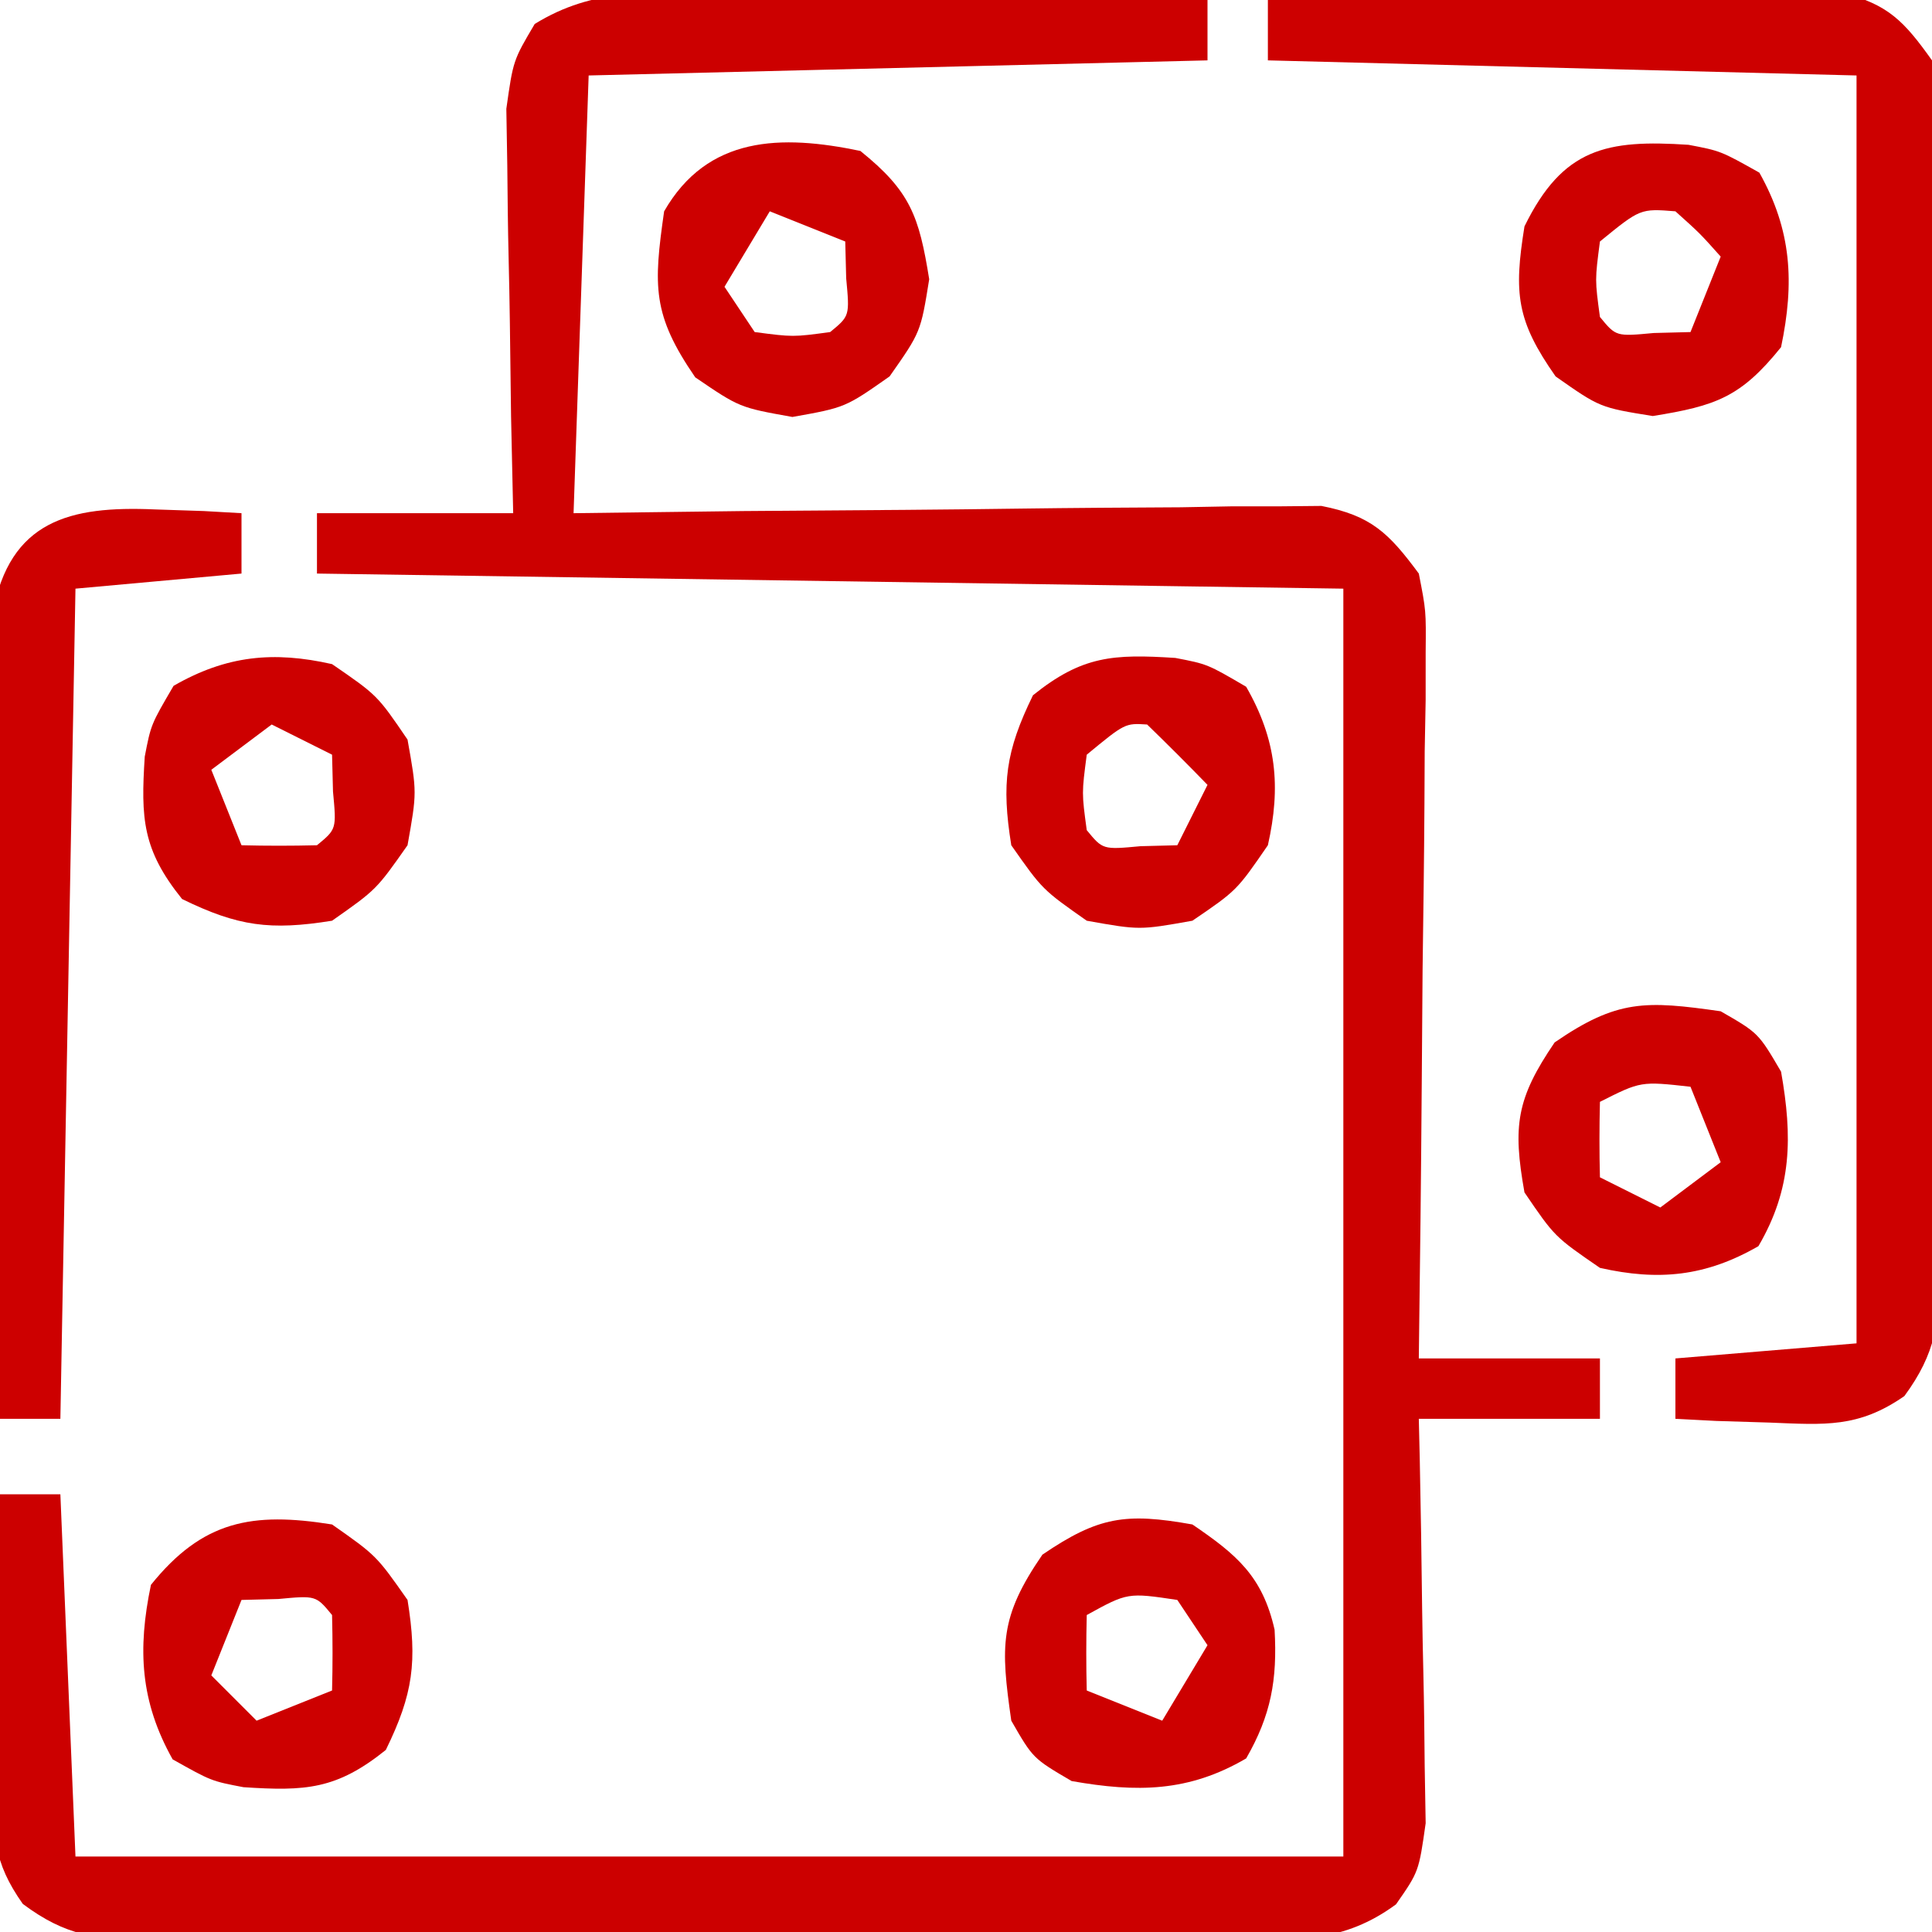 <svg xmlns="http://www.w3.org/2000/svg" width="128" height="128"><path d="M0 0 C0.927 0.006 1.853 0.011 2.808 0.017 C5.763 0.04 8.717 0.09 11.672 0.141 C13.677 0.161 15.682 0.179 17.688 0.195 C22.599 0.239 27.51 0.308 32.422 0.391 C32.422 1.711 32.422 3.031 32.422 4.391 C18.892 4.721 5.362 5.051 -8.578 5.391 C-8.908 14.961 -9.238 24.531 -9.578 34.391 C-4.017 34.321 -4.017 34.321 1.656 34.25 C5.244 34.219 8.831 34.195 12.419 34.171 C14.914 34.151 17.409 34.123 19.903 34.089 C23.488 34.04 27.072 34.018 30.656 34 C31.773 33.979 32.89 33.959 34.04 33.937 C35.081 33.937 36.122 33.937 37.194 33.937 C38.109 33.928 39.024 33.919 39.967 33.91 C43.274 34.557 44.432 35.703 46.422 38.391 C46.903 40.846 46.903 40.846 46.876 43.618 C46.876 44.659 46.875 45.7 46.875 46.772 C46.854 47.889 46.834 49.006 46.812 50.156 C46.807 51.305 46.801 52.453 46.795 53.637 C46.773 57.305 46.723 60.973 46.672 64.641 C46.652 67.128 46.634 69.615 46.617 72.102 C46.573 78.198 46.504 84.294 46.422 90.391 C50.382 90.391 54.342 90.391 58.422 90.391 C58.422 91.711 58.422 93.031 58.422 94.391 C54.462 94.391 50.502 94.391 46.422 94.391 C46.453 95.722 46.453 95.722 46.485 97.081 C46.554 100.384 46.604 103.685 46.642 106.988 C46.662 108.416 46.689 109.844 46.724 111.271 C46.772 113.327 46.795 115.381 46.812 117.438 C46.844 119.291 46.844 119.291 46.876 121.183 C46.422 124.391 46.422 124.391 44.911 126.559 C41.439 129.114 38.284 128.951 34.137 128.908 C33.304 128.915 32.471 128.922 31.613 128.929 C28.861 128.947 26.111 128.935 23.359 128.922 C21.447 128.925 19.534 128.928 17.621 128.933 C13.613 128.939 9.605 128.931 5.597 128.912 C0.458 128.889 -4.679 128.902 -9.818 128.926 C-13.768 128.941 -17.717 128.936 -21.667 128.926 C-23.561 128.923 -25.456 128.926 -27.351 128.936 C-29.999 128.946 -32.645 128.93 -35.293 128.908 C-36.076 128.916 -36.86 128.924 -37.667 128.933 C-41.198 128.878 -43.202 128.672 -46.068 126.53 C-48.056 123.713 -48.039 121.959 -47.969 118.531 C-47.956 117.416 -47.943 116.301 -47.93 115.152 C-47.879 113.414 -47.879 113.414 -47.828 111.641 C-47.81 110.466 -47.792 109.292 -47.773 108.082 C-47.726 105.184 -47.661 102.288 -47.578 99.391 C-46.258 99.391 -44.938 99.391 -43.578 99.391 C-43.248 107.311 -42.918 115.231 -42.578 123.391 C-14.858 123.391 12.862 123.391 41.422 123.391 C41.422 95.671 41.422 67.951 41.422 39.391 C7.762 38.896 7.762 38.896 -26.578 38.391 C-26.578 37.071 -26.578 35.751 -26.578 34.391 C-22.288 34.391 -17.998 34.391 -13.578 34.391 C-13.625 32.271 -13.671 30.152 -13.719 27.969 C-13.75 25.91 -13.774 23.852 -13.798 21.793 C-13.818 20.365 -13.845 18.937 -13.88 17.51 C-13.929 15.454 -13.951 13.4 -13.969 11.344 C-13.99 10.108 -14.011 8.872 -14.032 7.599 C-13.578 4.391 -13.578 4.391 -12.152 1.98 C-8.205 -0.457 -4.548 -0.105 0 0 Z " fill="#CC0000" transform="translate(47.578,-0.391)"></path><path d="M0 0 C5.623 -0.099 11.246 -0.171 16.87 -0.22 C18.783 -0.24 20.696 -0.267 22.608 -0.302 C25.359 -0.35 28.109 -0.373 30.859 -0.391 C31.714 -0.411 32.568 -0.432 33.448 -0.453 C34.249 -0.453 35.049 -0.454 35.874 -0.454 C36.576 -0.463 37.277 -0.472 38 -0.481 C41.089 0.262 42.16 1.419 44 4 C44.395 6.889 44.547 9.397 44.518 12.285 C44.525 13.118 44.532 13.951 44.539 14.809 C44.556 17.561 44.545 20.311 44.531 23.062 C44.534 24.975 44.538 26.888 44.543 28.801 C44.549 32.809 44.54 36.817 44.521 40.825 C44.499 45.964 44.512 51.101 44.536 56.24 C44.55 60.189 44.546 64.139 44.535 68.089 C44.533 69.983 44.536 71.878 44.545 73.772 C44.555 76.42 44.54 79.067 44.518 81.715 C44.526 82.498 44.534 83.282 44.542 84.089 C44.487 87.6 44.274 89.627 42.17 92.493 C39.123 94.609 36.915 94.397 33.25 94.25 C32.08 94.214 30.909 94.178 29.703 94.141 C28.811 94.094 27.919 94.048 27 94 C27 92.68 27 91.36 27 90 C32.94 89.505 32.94 89.505 39 89 C39 61.28 39 33.56 39 5 C19.695 4.505 19.695 4.505 0 4 C0 2.68 0 1.36 0 0 Z " fill="#CD0000" transform="translate(84,0)"></path><path d="M0 0 C1.078 0.036 2.155 0.072 3.266 0.109 C4.495 0.179 4.495 0.179 5.75 0.25 C5.75 1.57 5.75 2.89 5.75 4.25 C0.305 4.745 0.305 4.745 -5.25 5.25 C-5.58 23.4 -5.91 41.55 -6.25 60.25 C-7.57 60.25 -8.89 60.25 -10.25 60.25 C-10.351 52.348 -10.421 44.446 -10.47 36.544 C-10.488 33.855 -10.515 31.166 -10.552 28.478 C-10.6 24.615 -10.623 20.753 -10.641 16.891 C-10.661 15.686 -10.682 14.482 -10.703 13.241 C-10.703 12.12 -10.704 11 -10.704 9.845 C-10.713 8.859 -10.722 7.873 -10.731 6.857 C-9.6 0.729 -5.616 -0.244 0 0 Z " fill="#CD0000" transform="translate(10.25,33.75)"></path><path d="M0 0 C2.931 1.995 4.645 3.428 5.445 6.973 C5.631 10.284 5.213 12.63 3.562 15.5 C-0.257 17.736 -3.685 17.76 -8 17 C-10.562 15.5 -10.562 15.5 -12 13 C-12.71 8.03 -12.791 6.151 -9.938 2 C-6.222 -0.53 -4.412 -0.788 0 0 Z M-7 6 C-7.041 7.666 -7.043 9.334 -7 11 C-4.525 11.99 -4.525 11.99 -2 13 C-1.01 11.35 -0.02 9.7 1 8 C0.34 7.01 -0.32 6.02 -1 5 C-4.289 4.509 -4.289 4.509 -7 6 Z " fill="#CD0000" transform="translate(79,101)"></path><path d="M0 0 C2.5 1.438 2.5 1.438 4 4 C4.76 8.315 4.736 11.743 2.5 15.562 C-1.002 17.576 -4.121 17.876 -8 17 C-11 14.938 -11 14.938 -13 12 C-13.788 7.588 -13.53 5.778 -11 2.062 C-6.849 -0.791 -4.97 -0.71 0 0 Z M-8 6 C-8.041 7.666 -8.043 9.334 -8 11 C-6.02 11.99 -6.02 11.99 -4 13 C-2.68 12.01 -1.36 11.02 0 10 C-0.66 8.35 -1.32 6.7 -2 5 C-5.289 4.633 -5.289 4.633 -8 6 Z " fill="#CD0000" transform="translate(114,67)"></path><path d="M0 0 C2.129 0.41 2.129 0.41 4.691 1.91 C6.705 5.413 7.004 8.532 6.129 12.41 C4.066 15.41 4.066 15.41 1.129 17.41 C-2.371 18.035 -2.371 18.035 -5.871 17.41 C-8.809 15.348 -8.809 15.348 -10.871 12.41 C-11.527 8.327 -11.249 6.182 -9.434 2.473 C-6.17 -0.154 -4.1 -0.263 0 0 Z M-5.871 6.41 C-6.205 8.952 -6.205 8.952 -5.871 11.41 C-4.805 12.706 -4.805 12.706 -2.309 12.473 C-1.504 12.452 -0.7 12.431 0.129 12.41 C0.789 11.09 1.449 9.77 2.129 8.41 C0.817 7.056 -0.517 5.723 -1.871 4.41 C-3.333 4.318 -3.333 4.318 -5.871 6.41 Z " fill="#CD0000" transform="translate(77.871,43.59)"></path><path d="M0 0 C2.938 2.062 2.938 2.062 5 5 C5.656 9.083 5.378 11.228 3.562 14.938 C0.3 17.564 -1.771 17.676 -5.871 17.406 C-8 17 -8 17 -10.562 15.562 C-12.709 11.736 -12.895 8.278 -12 4 C-8.575 -0.256 -5.298 -0.851 0 0 Z M-6 5 C-6.66 6.65 -7.32 8.3 -8 10 C-7.01 10.99 -6.02 11.98 -5 13 C-3.35 12.34 -1.7 11.68 0 11 C0.043 9.334 0.041 7.666 0 6 C-1.066 4.704 -1.066 4.704 -3.562 4.938 C-4.367 4.958 -5.171 4.979 -6 5 Z " fill="#CD0000" transform="translate(22,101)"></path><path d="M0 0 C3 2.062 3 2.062 5 5 C5.625 8.5 5.625 8.5 5 12 C2.938 14.938 2.938 14.938 0 17 C-4.083 17.656 -6.228 17.378 -9.938 15.562 C-12.564 12.299 -12.674 10.229 -12.41 6.129 C-12 4 -12 4 -10.5 1.438 C-6.998 -0.576 -3.879 -0.876 0 0 Z M-4 4 C-5.32 4.99 -6.64 5.98 -8 7 C-7.34 8.65 -6.68 10.3 -6 12 C-4.334 12.043 -2.666 12.041 -1 12 C0.296 10.934 0.296 10.934 0.062 8.438 C0.042 7.633 0.021 6.829 0 6 C-1.32 5.34 -2.64 4.68 -4 4 Z " fill="#CD0000" transform="translate(22,44)"></path><path d="M0 0 C2.129 0.406 2.129 0.406 4.691 1.844 C6.838 5.67 7.024 9.128 6.129 13.406 C3.46 16.722 1.813 17.296 -2.371 17.969 C-5.871 17.406 -5.871 17.406 -8.809 15.344 C-11.404 11.647 -11.584 9.84 -10.871 5.406 C-8.327 0.206 -5.417 -0.357 0 0 Z M-5.871 6.406 C-6.205 8.948 -6.205 8.948 -5.871 11.406 C-4.805 12.703 -4.805 12.703 -2.309 12.469 C-1.504 12.448 -0.7 12.428 0.129 12.406 C0.789 10.756 1.449 9.106 2.129 7.406 C0.754 5.865 0.754 5.865 -0.871 4.406 C-3.195 4.221 -3.195 4.221 -5.871 6.406 Z " fill="#CD0000" transform="translate(111.871,9.594)"></path><path d="M0 0 C3.316 2.669 3.89 4.316 4.562 8.5 C4 12 4 12 1.938 14.938 C-1 17 -1 17 -4.5 17.625 C-8 17 -8 17 -10.938 15 C-13.791 10.849 -13.71 8.97 -13 4 C-10.12 -1.009 -5.247 -1.097 0 0 Z M-6 4 C-7.485 6.475 -7.485 6.475 -9 9 C-8.01 10.485 -8.01 10.485 -7 12 C-4.458 12.333 -4.458 12.333 -2 12 C-0.704 10.934 -0.704 10.934 -0.938 8.438 C-0.958 7.633 -0.979 6.829 -1 6 C-3.475 5.01 -3.475 5.01 -6 4 Z " fill="#CD0000" transform="translate(57,10)"></path></svg>